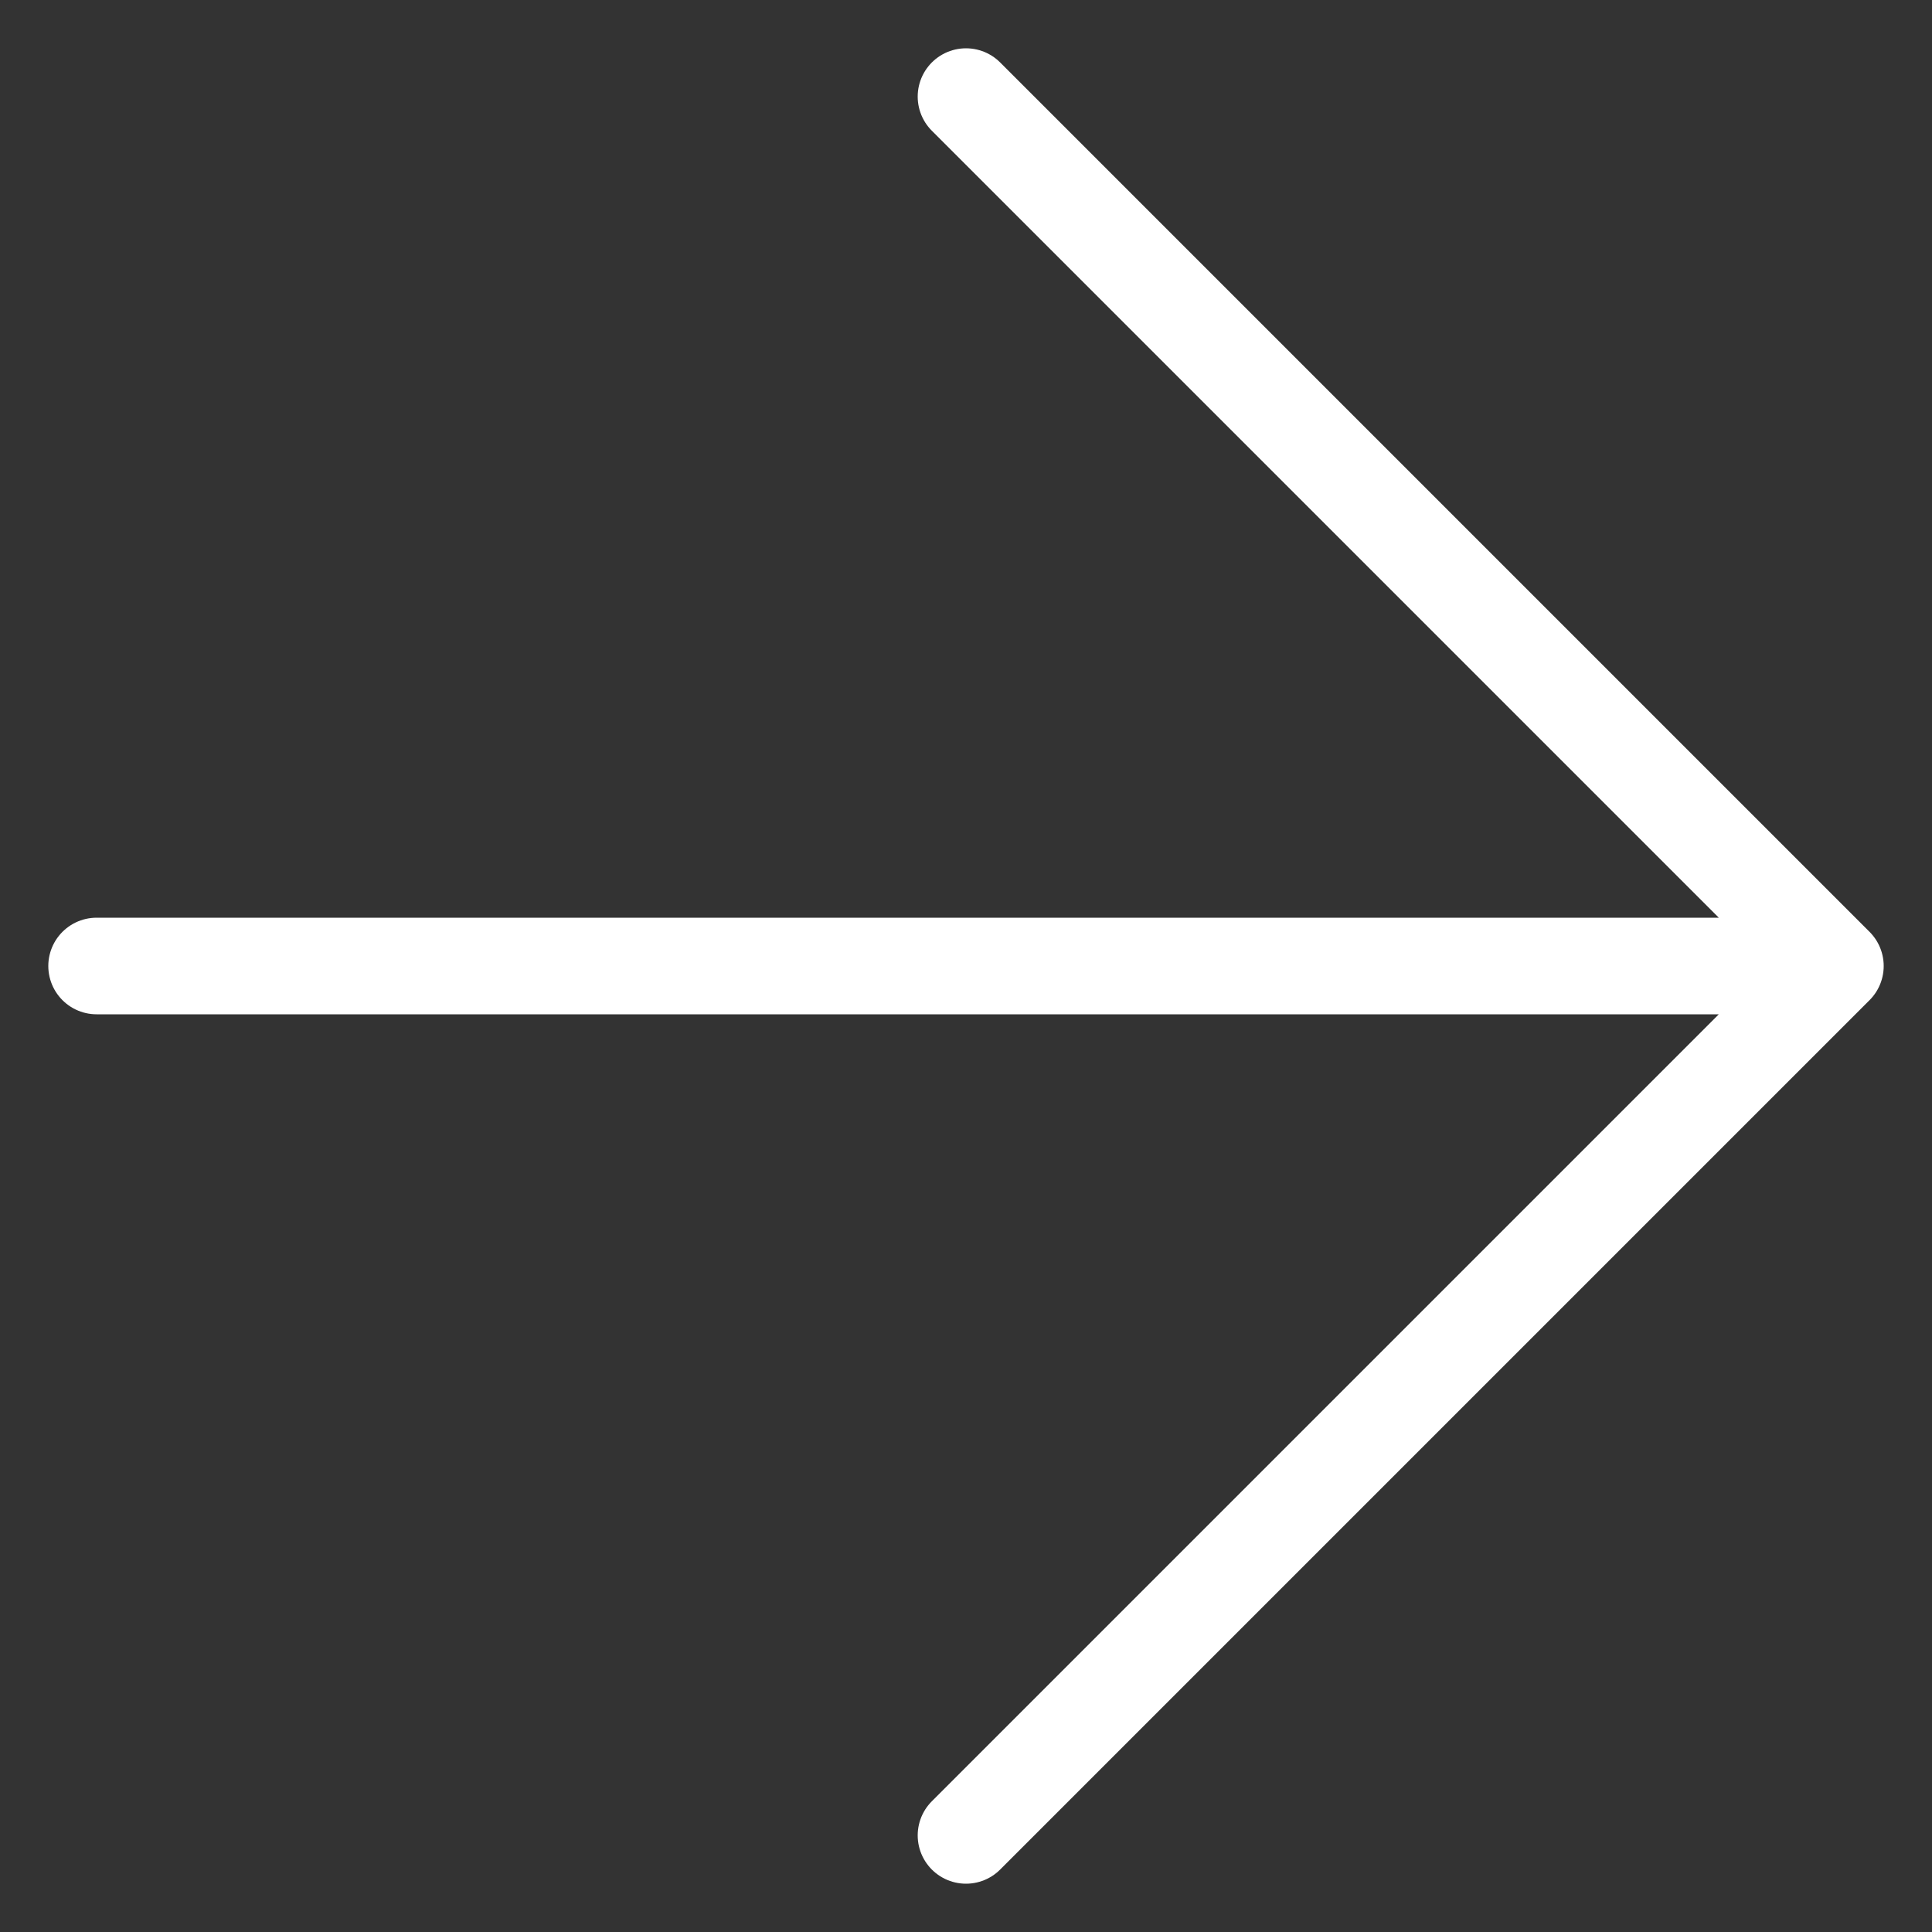 <?xml version="1.0" encoding="UTF-8"?> <svg xmlns="http://www.w3.org/2000/svg" width="20" height="20" viewBox="0 0 20 20" fill="none"><rect x="0" y="0" width="20" height="20" fill="#333333" stroke="none"/> <g clip-path="url(#clip0_327_2992)"> <path d="M1 10H19M19 10L10 1M19 10L10 19" stroke="white" stroke-linecap="round" stroke-linejoin="round"></path> </g> <defs> <clipPath id="clip0_327_2992"> <rect width="20" height="20" fill="white"></rect> </clipPath> </defs> </svg> 